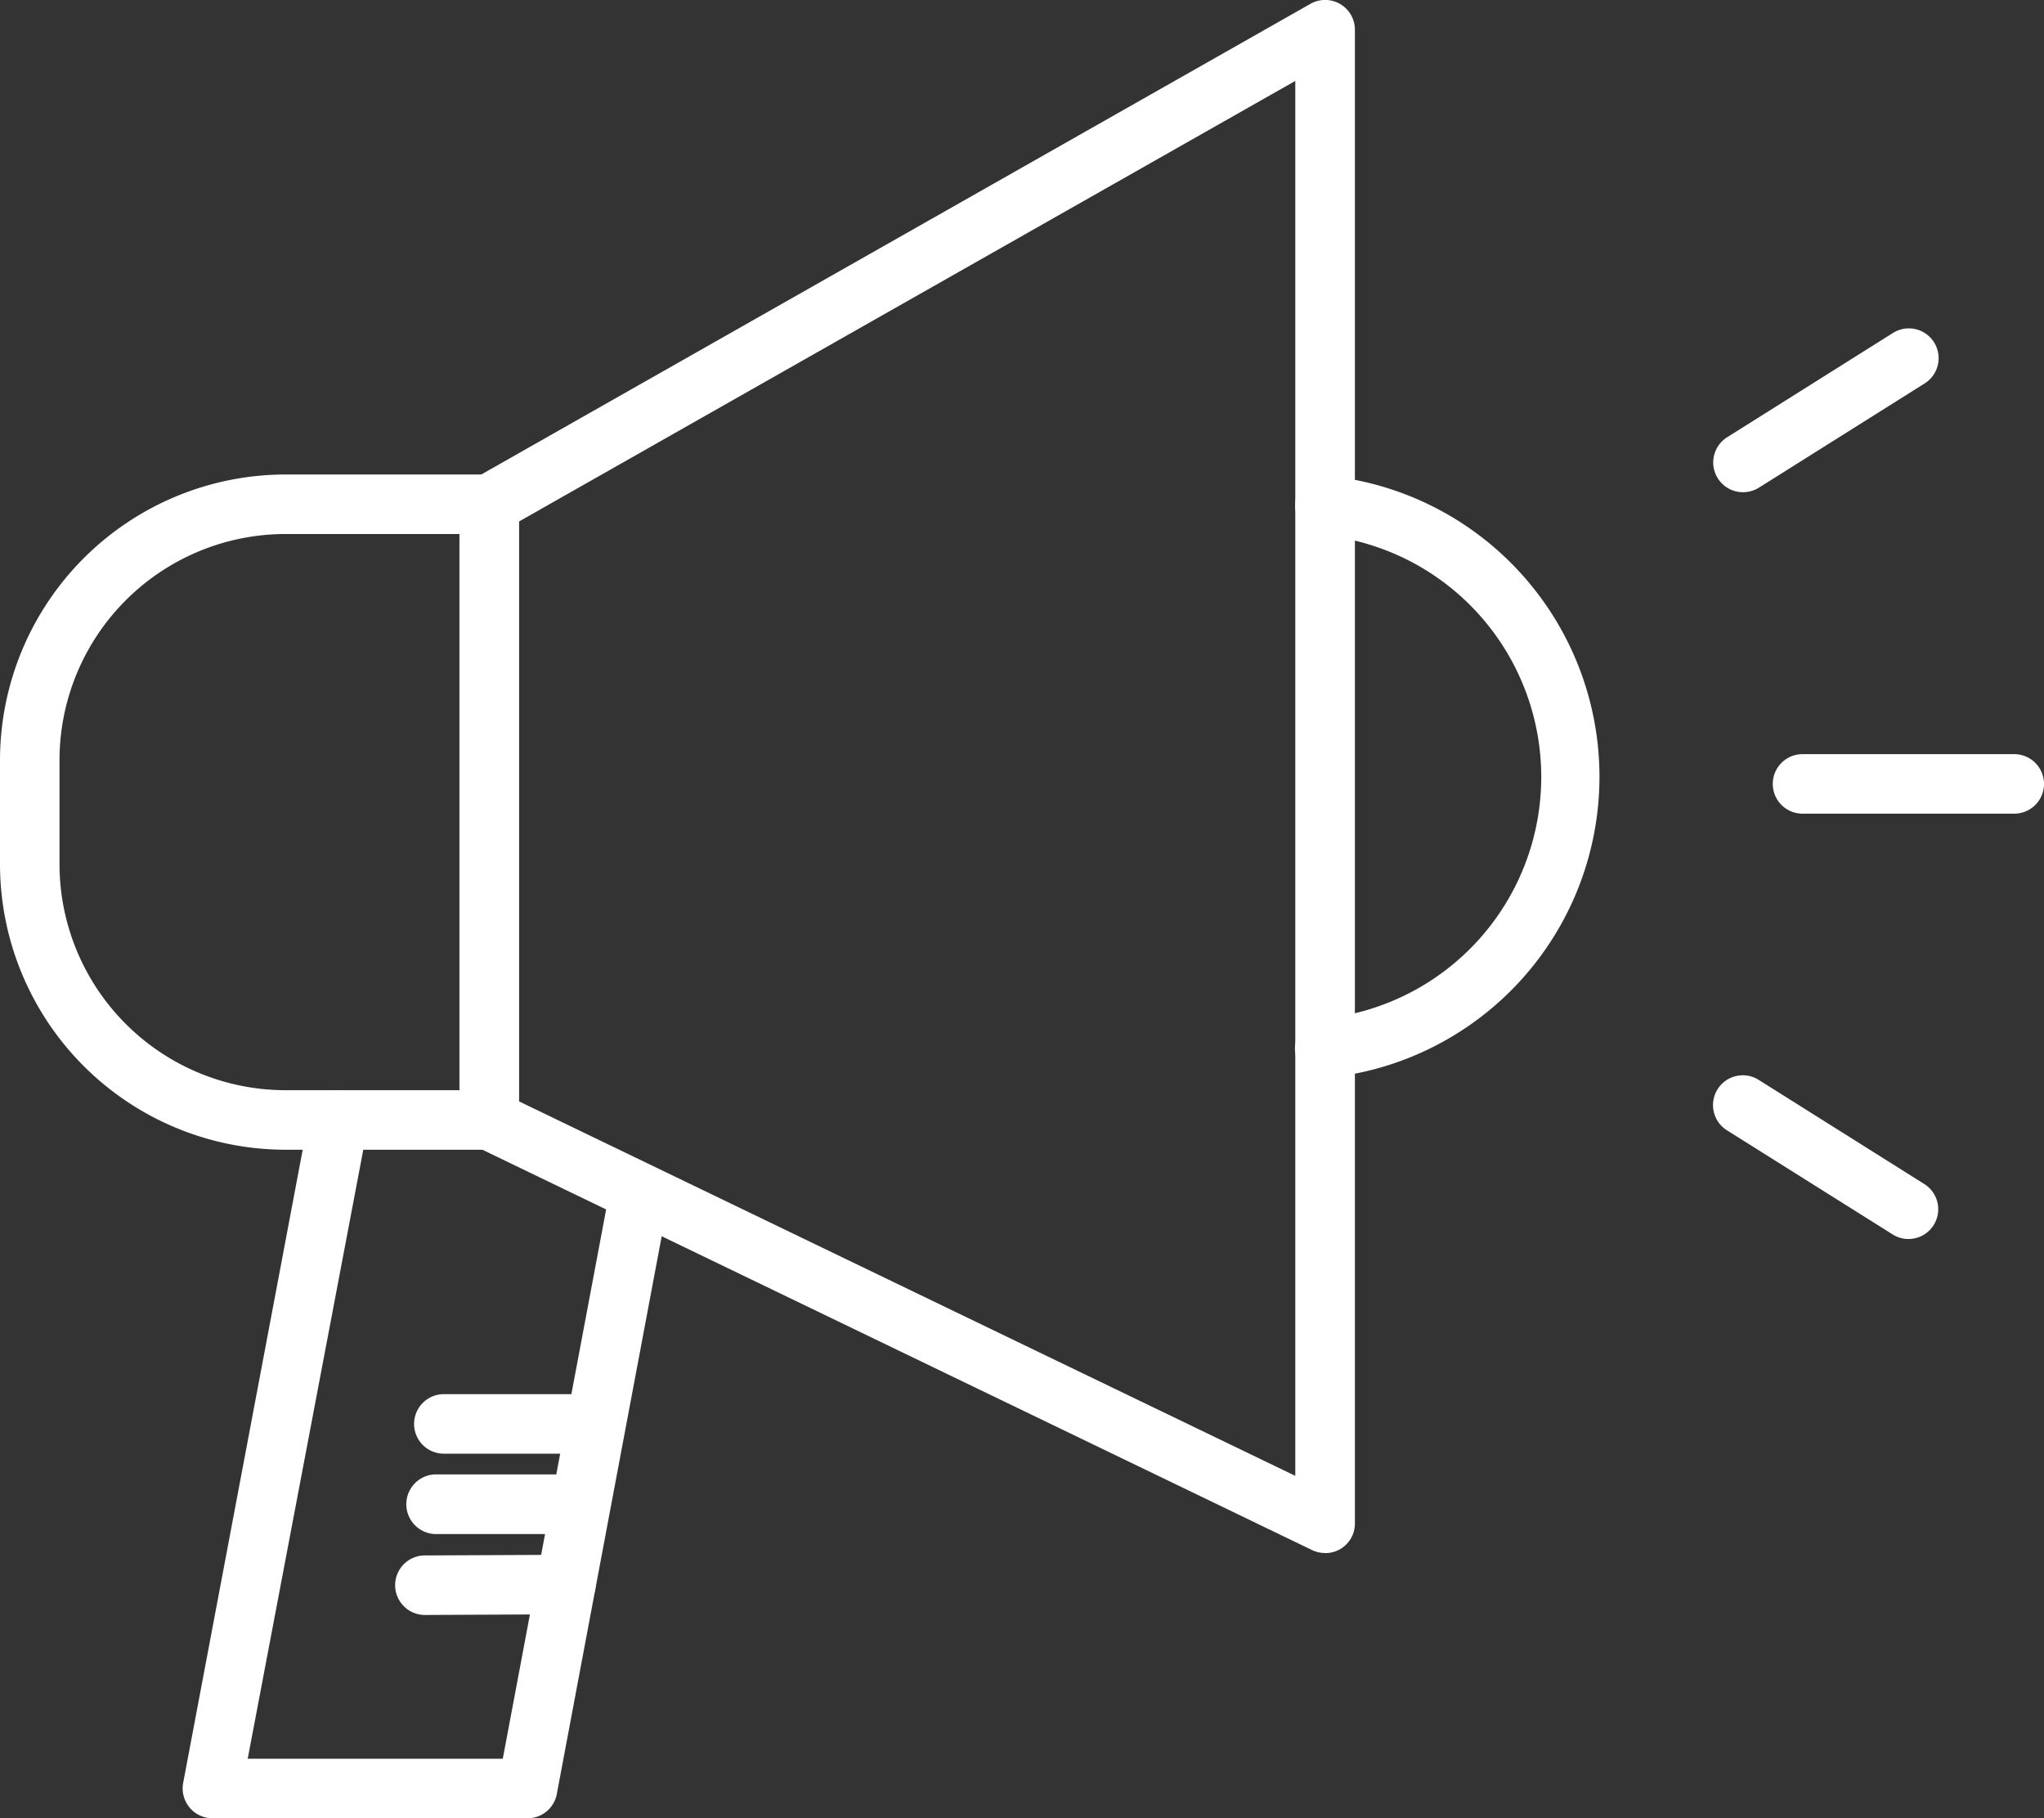 <svg id="Layer_1" data-name="Layer 1" xmlns="http://www.w3.org/2000/svg" viewBox="0 0 183.43 163.13"><rect x="0" y="0" width="183.43" height="163.13" fill="#333333" stroke="none"/><path d="M53.47,108.15H35.19A25.64,25.64,0,0,1,9.57,82.54V73.19A25.65,25.65,0,0,1,35.19,47.57H53.47a2.67,2.67,0,0,1,2.67,2.67v55.24A2.67,2.67,0,0,1,53.47,108.15ZM35.19,52.91A20.3,20.3,0,0,0,14.91,73.19v9.35a20.3,20.3,0,0,0,20.28,20.27H50.8V52.91Z" transform="translate(-9.57 -5)" style="fill:#fff"/><path d="M128.48,144.33a2.62,2.62,0,0,1-1.16-.26l-75-36.18a2.65,2.65,0,0,1-1.51-2.41V50.24a2.68,2.68,0,0,1,1.35-2.33l75-42.56a2.67,2.67,0,0,1,4,2.32v134a2.65,2.65,0,0,1-2.67,2.67ZM56.14,103.81l69.67,33.6V12.26L56.14,51.79Z" transform="translate(-9.57 -5)" style="fill:#fff"/><path d="M56.91,168.13H28.58A2.68,2.68,0,0,1,26,165l11.33-60a2.67,2.67,0,1,1,5.25,1L31.8,162.79H54.69l9.51-50.53a2.67,2.67,0,1,1,5.25,1L59.53,166A2.67,2.67,0,0,1,56.91,168.13Z" transform="translate(-9.57 -5)" style="fill:#fff"/><path d="M190.33,78h-19a2.67,2.67,0,1,1,0-5.34h19a2.67,2.67,0,0,1,0,5.34Z" transform="translate(-9.57 -5)" style="fill:#fff"/><path d="M166,49.16a2.67,2.67,0,0,1-1.42-4.94l14.87-9.35a2.67,2.67,0,0,1,2.84,4.53l-14.87,9.35A2.72,2.72,0,0,1,166,49.16Z" transform="translate(-9.57 -5)" style="fill:#fff"/><path d="M128.46,101.73a2.67,2.67,0,0,1-.24-5.33,21.8,21.8,0,0,0,0-43.39,2.66,2.66,0,0,1-2.41-2.91,2.63,2.63,0,0,1,2.91-2.41,27.14,27.14,0,0,1,0,54Z" transform="translate(-9.57 -5)" style="fill:#fff"/><path d="M180.84,116.16a2.63,2.63,0,0,1-1.42-.41l-14.87-9.34a2.67,2.67,0,1,1,2.84-4.53l14.87,9.35a2.67,2.67,0,0,1-1.42,4.93Z" transform="translate(-9.57 -5)" style="fill:#fff"/><path d="M47.7,149.89a2.67,2.67,0,0,1,0-5.34l12.65-.06h0a2.67,2.67,0,0,1,0,5.34l-12.64.06Z" transform="translate(-9.57 -5)" style="fill:#fff"/><path d="M60.86,142.63H48.55a2.68,2.68,0,0,1,0-5.35H60.86a2.68,2.68,0,0,1,0,5.35Z" transform="translate(-9.57 -5)" style="fill:#fff"/><path d="M61.71,135.42H49.4a2.67,2.67,0,0,1,0-5.34H61.71a2.67,2.67,0,1,1,0,5.34Z" transform="translate(-9.57 -5)" style="fill:#fff"/></svg>